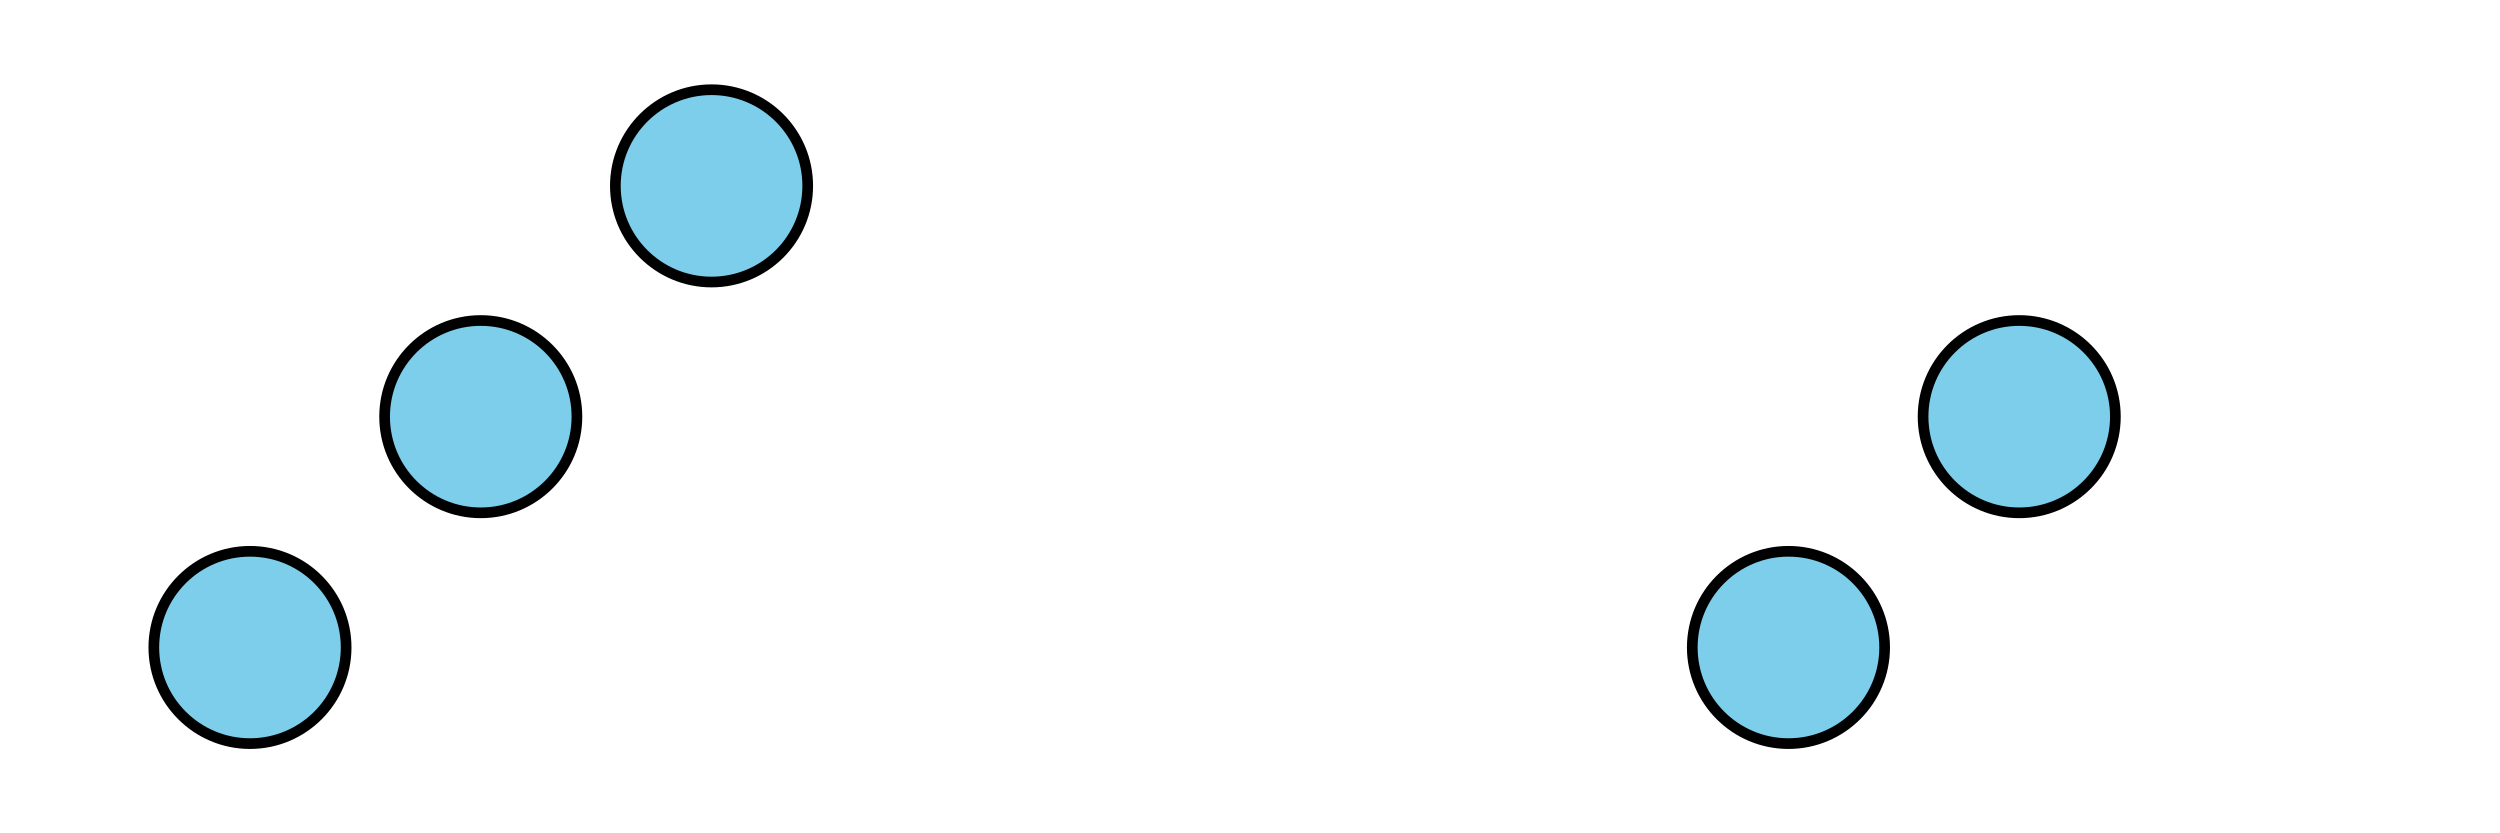 <?xml version='1.0' encoding='UTF-8'?>
<!-- This file was generated by dvisvgm 2.1.3 -->
<svg height='78pt' version='1.1' viewBox='-72 -72 234 78' width='234pt' xmlns='http://www.w3.org/2000/svg' xmlns:xlink='http://www.w3.org/1999/xlink'>
<defs>
<clipPath id='clip1'>
<path d='M-72 6V-72H162V6ZM162 -72'/>
</clipPath>
</defs>
<g id='page1'>
<path clip-path='url(#clip1)' d='M-18 -33C-18 -37.969 -22.031 -42 -27 -42C-31.973 -42 -36 -37.969 -36 -33S-31.973 -24 -27 -24C-22.031 -24 -18 -28.031 -18 -33Z' fill='#7dceeb'/>
<path clip-path='url(#clip1)' d='M-18 -33C-18 -37.969 -22.031 -42 -27 -42C-31.973 -42 -36 -37.969 -36 -33S-31.973 -24 -27 -24C-22.031 -24 -18 -28.031 -18 -33Z' fill='none' stroke='#000000' stroke-linejoin='bevel' stroke-miterlimit='10.037' stroke-width='1'/>
<path clip-path='url(#clip1)' d='M-39.602 -11.398C-39.602 -16.371 -43.629 -20.398 -48.602 -20.398C-53.57 -20.398 -57.602 -16.371 -57.602 -11.398C-57.602 -6.43 -53.57 -2.398 -48.602 -2.398C-43.629 -2.398 -39.602 -6.43 -39.602 -11.398Z' fill='#7dceeb'/>
<path clip-path='url(#clip1)' d='M-39.602 -11.398C-39.602 -16.371 -43.629 -20.398 -48.602 -20.398C-53.57 -20.398 -57.602 -16.371 -57.602 -11.398C-57.602 -6.43 -53.57 -2.398 -48.602 -2.398C-43.629 -2.398 -39.602 -6.43 -39.602 -11.398Z' fill='none' stroke='#000000' stroke-linejoin='bevel' stroke-miterlimit='10.037' stroke-width='1'/>
<path clip-path='url(#clip1)' d='M3.602 -54.602C3.602 -59.57 -0.43 -63.602 -5.402 -63.602C-10.371 -63.602 -14.402 -59.57 -14.402 -54.602C-14.402 -49.629 -10.371 -45.602 -5.402 -45.602C-0.43 -45.602 3.602 -49.629 3.602 -54.602Z' fill='#7dceeb'/>
<path clip-path='url(#clip1)' d='M3.602 -54.602C3.602 -59.57 -0.43 -63.602 -5.402 -63.602C-10.371 -63.602 -14.402 -59.57 -14.402 -54.602C-14.402 -49.629 -10.371 -45.602 -5.402 -45.602C-0.43 -45.602 3.602 -49.629 3.602 -54.602Z' fill='none' stroke='#000000' stroke-linejoin='bevel' stroke-miterlimit='10.037' stroke-width='1'/>
<path clip-path='url(#clip1)' d='M54 -105C54 -109.973 49.969 -114 45 -114S36 -109.973 36 -105C36 -100.031 40.031 -96 45 -96S54 -100.031 54 -105Z' fill='#7dceeb'/>
<path clip-path='url(#clip1)' d='M54 -105C54 -109.973 49.969 -114 45 -114S36 -109.973 36 -105C36 -100.031 40.031 -96 45 -96S54 -100.031 54 -105Z' fill='none' stroke='#000000' stroke-linejoin='bevel' stroke-miterlimit='10.037' stroke-width='1'/>
<path clip-path='url(#clip1)' d='M126 -33C126 -37.969 121.973 -42 117 -42C112.031 -42 108 -37.969 108 -33S112.031 -24 117 -24C121.973 -24 126 -28.031 126 -33Z' fill='#7dceeb'/>
<path clip-path='url(#clip1)' d='M126 -33C126 -37.969 121.973 -42 117 -42C112.031 -42 108 -37.969 108 -33S112.031 -24 117 -24C121.973 -24 126 -28.031 126 -33Z' fill='none' stroke='#000000' stroke-linejoin='bevel' stroke-miterlimit='10.037' stroke-width='1'/>
<path clip-path='url(#clip1)' d='M104.402 -11.398C104.402 -16.371 100.371 -20.398 95.402 -20.398C90.43 -20.398 86.398 -16.371 86.398 -11.398C86.398 -6.43 90.43 -2.398 95.402 -2.398C100.371 -2.398 104.402 -6.43 104.402 -11.398Z' fill='#7dceeb'/>
<path clip-path='url(#clip1)' d='M104.402 -11.398C104.402 -16.371 100.371 -20.398 95.402 -20.398C90.43 -20.398 86.398 -16.371 86.398 -11.398C86.398 -6.43 90.43 -2.398 95.402 -2.398C100.371 -2.398 104.402 -6.43 104.402 -11.398Z' fill='none' stroke='#000000' stroke-linejoin='bevel' stroke-miterlimit='10.037' stroke-width='1'/>
<path clip-path='url(#clip1)' d='M198 -105C198 -109.973 193.973 -114 189 -114C184.031 -114 180 -109.973 180 -105C180 -100.031 184.031 -96 189 -96C193.973 -96 198 -100.031 198 -105Z' fill='#7dceeb'/>
<path clip-path='url(#clip1)' d='M198 -105C198 -109.973 193.973 -114 189 -114C184.031 -114 180 -109.973 180 -105C180 -100.031 184.031 -96 189 -96C193.973 -96 198 -100.031 198 -105Z' fill='none' stroke='#000000' stroke-linejoin='bevel' stroke-miterlimit='10.037' stroke-width='1'/>
</g>
</svg>